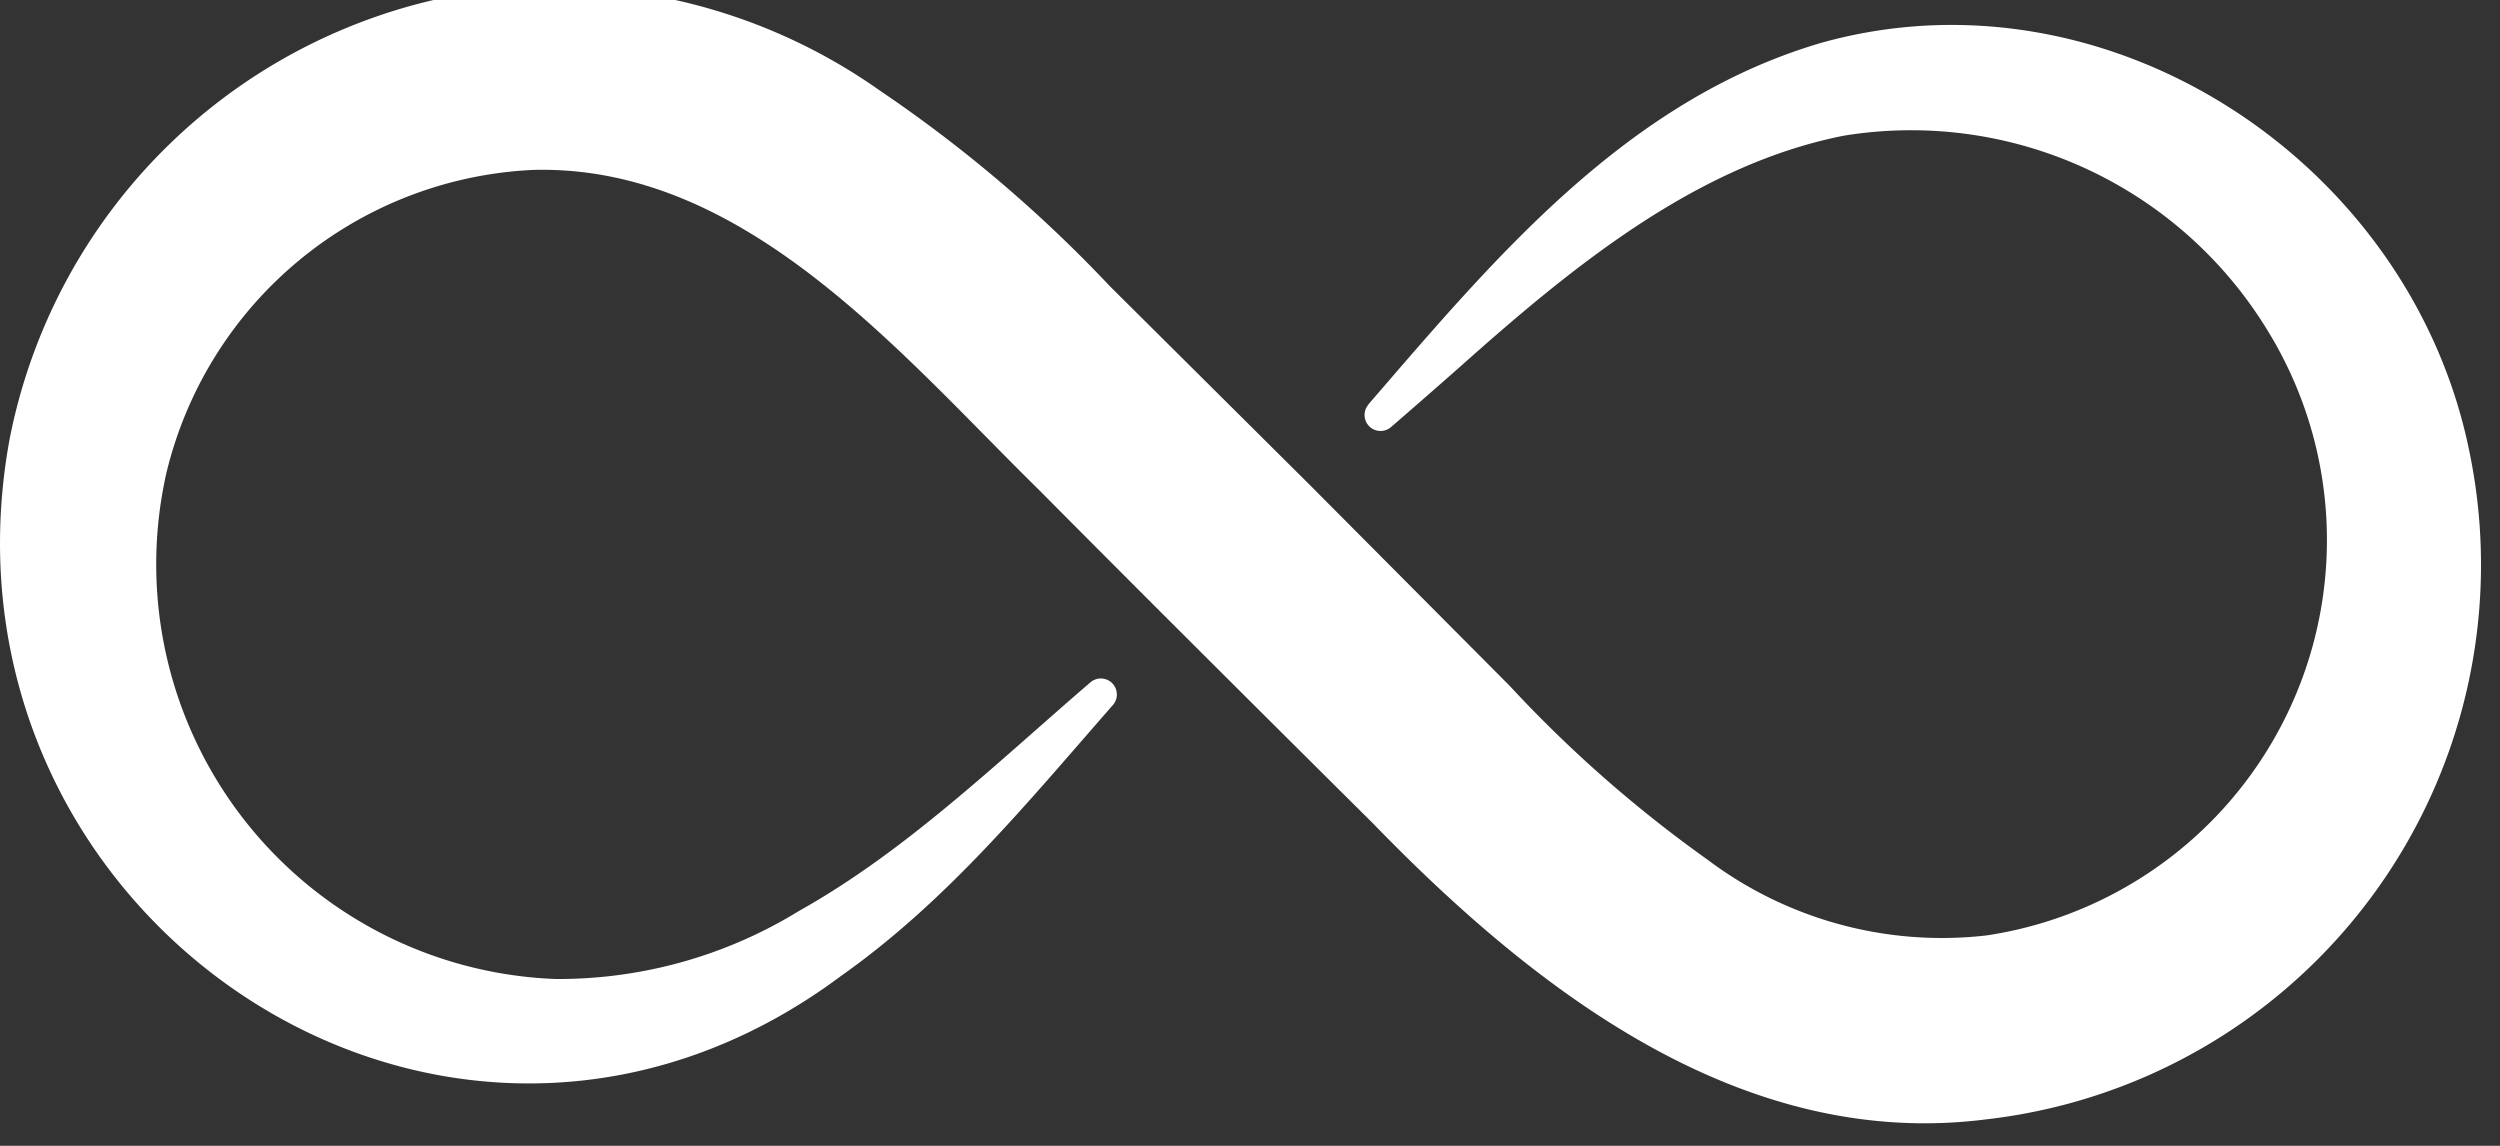 <svg xmlns="http://www.w3.org/2000/svg" xmlns:xlink="http://www.w3.org/1999/xlink" width="72" height="33" viewBox="0 0 72 33"><rect x="0" y="0" width="72" height="33" fill="#333333" stroke="none"/><defs><clipPath id="a"><rect width="72" height="33" transform="translate(0 0.425)" fill="#fff"/></clipPath></defs><g transform="translate(-238 -242.421)"><g transform="translate(238 241.996)"><g transform="translate(0 0)" clip-path="url(#a)"><path d="M39.409,12.069c3.652-4.228,7.424-8.76,13.037-10.411C60.7-.655,69.4,5.069,71.109,13.388A16.073,16.073,0,0,1,57.214,32.659c-7.088.914-13.067-3.773-17.684-8.533-2.765-2.745-6.853-6.815-9.606-9.592C25.9,10.584,21.451,5.167,15.367,5.316A11.407,11.407,0,0,0,4.792,14.042,11.951,11.951,0,0,0,16,28.618a13.236,13.236,0,0,0,7.029-1.971c3.076-1.723,5.7-4.276,8.381-6.578a.461.461,0,0,1,.649.649C29.62,23.5,27.3,26.355,24.228,28.525,12.834,37.031-2.206,26.769.27,13.1A16.176,16.176,0,0,1,13.879.163,16.33,16.33,0,0,1,25.334,3.028a39.449,39.449,0,0,1,6.623,5.631L37.732,14.4l5.745,5.774a36.981,36.981,0,0,0,5.68,4.994,11.229,11.229,0,0,0,8.058,2.195,11.514,11.514,0,0,0,8.067-17.46A12.024,12.024,0,0,0,53.1,4.331c-4.228.835-7.8,3.76-10.99,6.6q-1.018.9-2.049,1.791a.46.46,0,0,1-.649-.649" transform="translate(0.001 0.002)" fill="#fff"/></g></g></g></svg>
